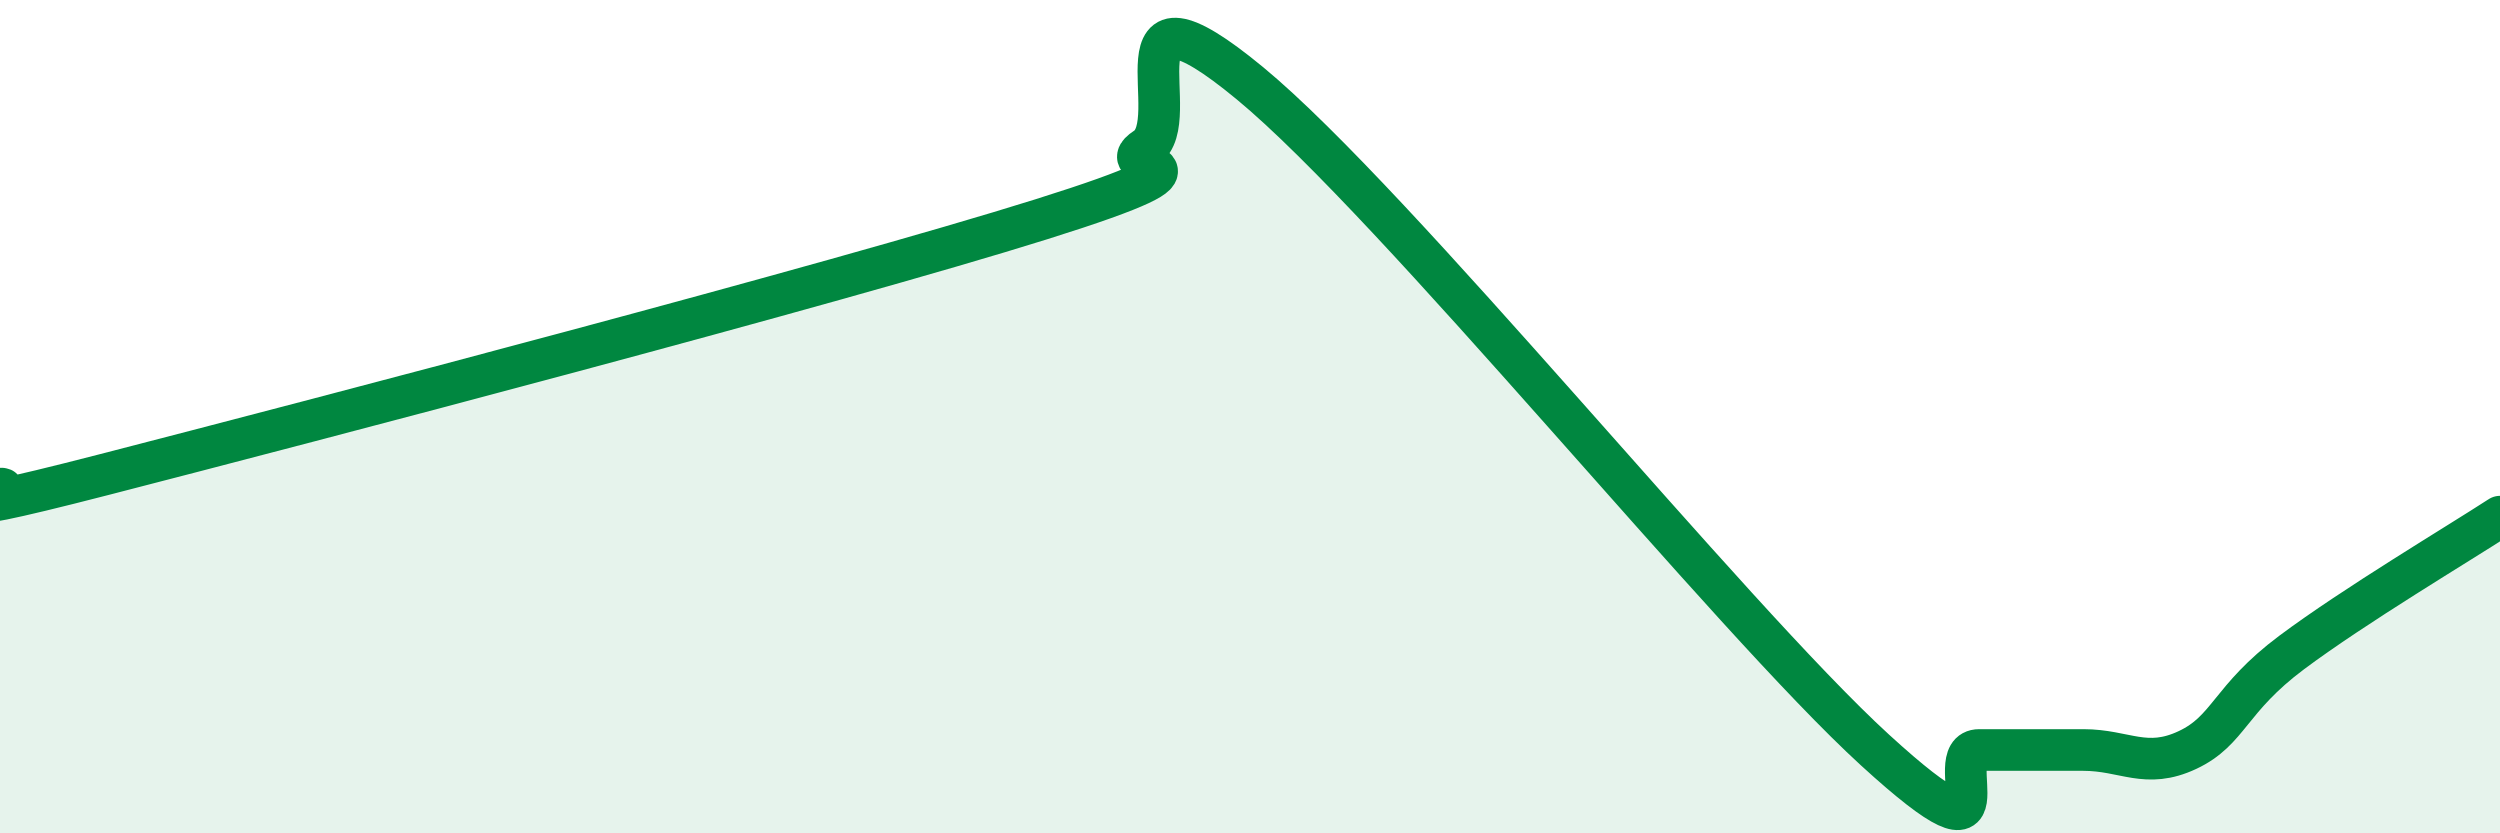 
    <svg width="60" height="20" viewBox="0 0 60 20" xmlns="http://www.w3.org/2000/svg">
      <path
        d="M 0,11.73 C 0.5,11.66 -2.5,12.68 2.5,11.39 C 7.5,10.1 20,6.83 25,5.26 C 30,3.69 26.5,4.2 27.5,3.55 C 28.5,2.9 26.5,-0.89 30,2 C 33.5,4.89 41.5,14.8 45,18 C 48.5,21.2 46.5,18 47.5,18 C 48.5,18 49,18 50,18 C 51,18 51.5,18.47 52.5,18 C 53.5,17.53 53.5,16.78 55,15.66 C 56.5,14.54 59,13.05 60,12.4L60 20L0 20Z"
        fill="#008740"
        opacity="0.1"
        stroke-linecap="round"
        stroke-linejoin="round"
      />
      <path
        d="M 0,11.73 C 0.5,11.66 -2.5,12.68 2.5,11.39 C 7.5,10.1 20,6.83 25,5.26 C 30,3.69 26.5,4.2 27.5,3.55 C 28.5,2.9 26.5,-0.89 30,2 C 33.5,4.89 41.5,14.8 45,18 C 48.5,21.2 46.5,18 47.5,18 C 48.5,18 49,18 50,18 C 51,18 51.5,18.47 52.5,18 C 53.5,17.53 53.5,16.78 55,15.66 C 56.5,14.54 59,13.05 60,12.4"
        stroke="#008740"
        stroke-width="1"
        fill="none"
        stroke-linecap="round"
        stroke-linejoin="round"
      />
    </svg>
  